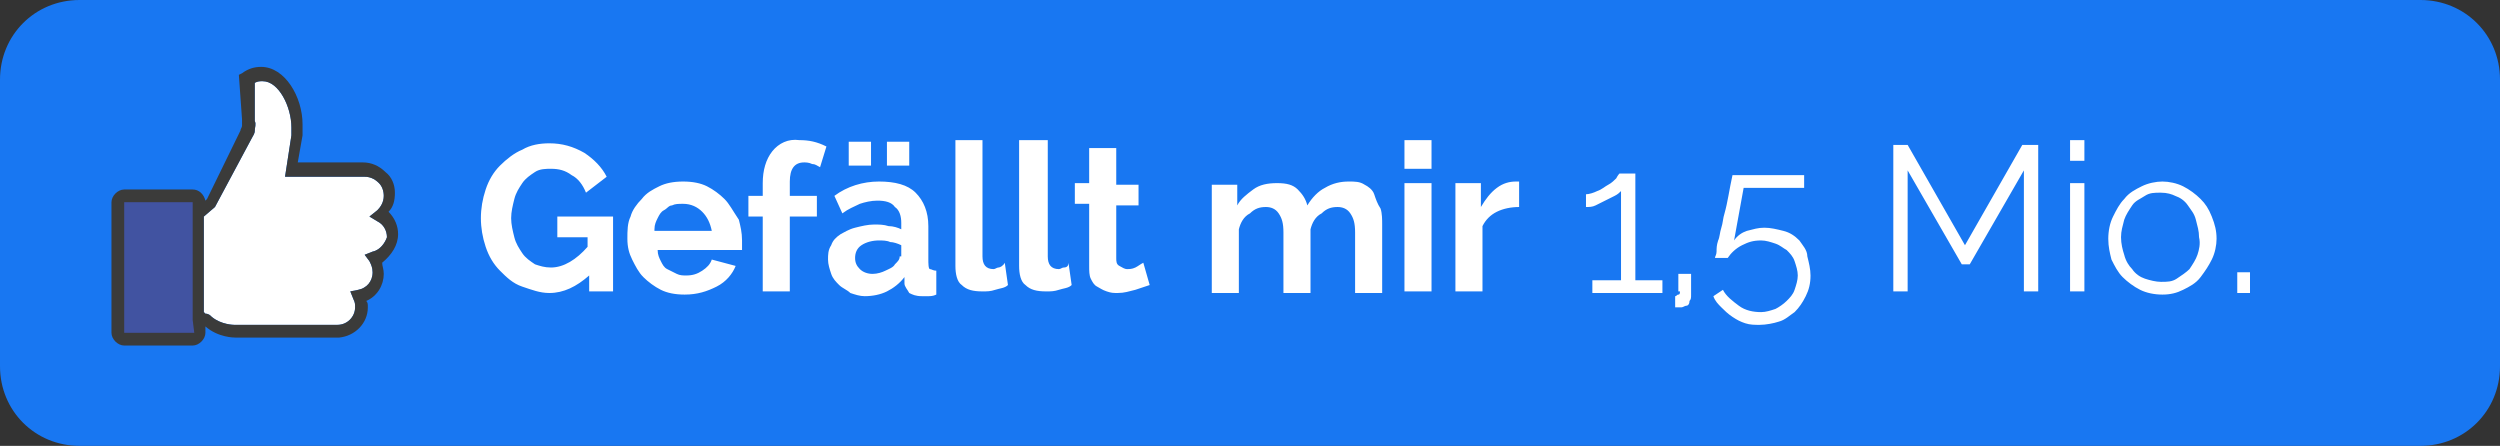 <?xml version="1.0" encoding="utf-8"?>
<!-- Generator: Adobe Illustrator 23.1.0, SVG Export Plug-In . SVG Version: 6.00 Build 0)  -->
<svg version="1.1" id="Ebene_1" xmlns="http://www.w3.org/2000/svg" xmlns:xlink="http://www.w3.org/1999/xlink" x="0px" y="0px"
	 width="157px" height="28px" viewBox="0 0 157 28" enable-background="new 0 0 157 28" xml:space="preserve">
<rect x="0" y="0" width="157" height="28" fill="#333333" stroke="none"/>
<path fill="#1877F2" d="M152,28H5c-2.8,0-5-2.2-5-5V5c0-2.8,2.2-5,5-5h147c2.8,0,5,2.2,5,5v18C157,25.8,154.8,28,152,28z"/>
<path fill="#FFFFFF" d="M45.5,12.5c-0.3-0.3-0.7-0.6-1.1-0.8c-0.4-0.2-0.9-0.3-1.5-0.3s-1.1,0.1-1.5,0.3c-0.4,0.2-0.8,0.4-1.1,0.8
	c-0.3,0.3-0.6,0.7-0.7,1.1c-0.2,0.4-0.2,0.9-0.2,1.4c0,0.5,0.1,0.9,0.3,1.3c0.2,0.4,0.4,0.8,0.7,1.1s0.7,0.6,1.1,0.8
	c0.4,0.2,0.9,0.3,1.5,0.3c0.8,0,1.4-0.2,2-0.5s1-0.8,1.2-1.3l-1.5-0.4c-0.1,0.3-0.3,0.5-0.6,0.7c-0.3,0.2-0.6,0.3-1,0.3
	c-0.2,0-0.4,0-0.6-0.1s-0.4-0.2-0.6-0.3c-0.2-0.1-0.3-0.3-0.4-0.5c-0.1-0.2-0.2-0.4-0.2-0.7h5.3c0-0.1,0-0.2,0-0.3s0-0.2,0-0.3
	c0-0.5-0.1-0.9-0.2-1.3C46,13.2,45.8,12.8,45.5,12.5z M41.1,14.4c0-0.3,0.1-0.5,0.2-0.7s0.2-0.4,0.4-0.5c0.2-0.1,0.3-0.3,0.5-0.3
	c0.2-0.1,0.4-0.1,0.7-0.1c0.5,0,0.9,0.2,1.2,0.5s0.5,0.7,0.6,1.2H41.1z M48.5,9.5c-0.4,0.5-0.6,1.2-0.6,2v0.8H47v1.3h0.9v4.7h1.7
	v-4.7h1.7v-1.3h-1.7v-0.9c0-0.8,0.3-1.2,0.9-1.2c0.1,0,0.3,0,0.5,0.1c0.2,0,0.3,0.1,0.5,0.2l0.4-1.3c-0.6-0.3-1.1-0.4-1.7-0.4
	C49.5,8.7,48.9,9,48.5,9.5z M57.1,8.9h-1.4v1.5h1.4V8.9z M35,14.9h1.9v0.6c-0.7,0.8-1.5,1.3-2.3,1.3c-0.4,0-0.7-0.1-1-0.2
	c-0.3-0.2-0.6-0.4-0.8-0.7s-0.4-0.6-0.5-1c-0.1-0.4-0.2-0.8-0.2-1.2c0-0.4,0.1-0.8,0.2-1.2c0.1-0.4,0.3-0.7,0.5-1
	c0.2-0.3,0.5-0.5,0.8-0.7s0.7-0.2,1-0.2c0.5,0,0.9,0.1,1.3,0.4c0.4,0.2,0.7,0.6,0.9,1.1l1.3-1c-0.3-0.6-0.8-1.1-1.4-1.5
	C36,9.2,35.3,9,34.5,9c-0.6,0-1.2,0.1-1.7,0.4c-0.5,0.2-1,0.6-1.4,1c-0.4,0.4-0.7,0.9-0.9,1.5c-0.2,0.6-0.3,1.2-0.3,1.8
	c0,0.6,0.1,1.2,0.3,1.8c0.2,0.6,0.5,1.1,0.9,1.5s0.8,0.8,1.4,1s1.1,0.4,1.7,0.4c0.9,0,1.7-0.4,2.5-1.1v1h1.5v-4.7H35V14.9z
	 M54.7,8.9h-1.4v1.5h1.4V8.9z M95.4,11.4c0,0-0.1,0-0.2,0c-0.4,0-0.8,0.1-1.2,0.4S93.3,12.5,93,13v-1.5h-1.6v6.8h1.7v-4.1
	c0.2-0.4,0.5-0.7,0.9-0.9c0.4-0.2,0.9-0.3,1.4-0.3v-1.6C95.5,11.4,95.4,11.4,95.4,11.4z M88.2,18.3h1.7v-6.8h-1.7V18.3z M88.2,10.6
	h1.7V8.8h-1.7V10.6z M86.3,12.2c-0.1-0.3-0.4-0.5-0.6-0.6c-0.3-0.2-0.6-0.2-1-0.2c-0.5,0-1,0.1-1.5,0.4c-0.4,0.2-0.8,0.6-1.1,1.1
	c-0.1-0.4-0.3-0.7-0.6-1s-0.7-0.4-1.3-0.4c-0.6,0-1.1,0.1-1.5,0.4s-0.8,0.6-1,1v-1.3h-1.6v6.8h1.7v-4c0.1-0.4,0.3-0.8,0.7-1
	c0.3-0.3,0.6-0.4,1-0.4c0.3,0,0.6,0.1,0.8,0.4c0.2,0.3,0.3,0.6,0.3,1.2v3.8h1.7v-4c0.1-0.4,0.3-0.8,0.7-1c0.3-0.3,0.6-0.4,1-0.4
	c0.3,0,0.6,0.1,0.8,0.4c0.2,0.3,0.3,0.6,0.3,1.2v3.8h1.7v-4.3c0-0.3,0-0.7-0.1-1C86.5,12.8,86.4,12.5,86.3,12.2z M58.3,16.3v-2.1
	c0-0.9-0.3-1.6-0.8-2.1c-0.5-0.5-1.3-0.7-2.3-0.7c-1,0-2,0.3-2.8,0.9l0.5,1.1c0.4-0.3,0.7-0.4,1.1-0.6c0.3-0.1,0.7-0.2,1.1-0.2
	c0.5,0,0.9,0.1,1.1,0.4c0.3,0.2,0.4,0.6,0.4,1v0.4c-0.2-0.1-0.5-0.2-0.8-0.2c-0.3-0.1-0.6-0.1-0.9-0.1c-0.4,0-0.8,0.1-1.2,0.2
	c-0.4,0.1-0.7,0.3-0.9,0.4c-0.3,0.2-0.5,0.4-0.6,0.7C52,15.7,52,16,52,16.3c0,0.3,0.1,0.6,0.2,0.9s0.3,0.5,0.5,0.7s0.5,0.3,0.7,0.5
	c0.3,0.1,0.6,0.2,0.9,0.2c0.5,0,1-0.1,1.4-0.3c0.4-0.2,0.8-0.5,1.1-0.9l0,0.4c0,0.2,0.2,0.4,0.3,0.6c0.2,0.1,0.4,0.2,0.8,0.2
	c0.1,0,0.2,0,0.4,0c0.1,0,0.3,0,0.5-0.1v-1.5c-0.2,0-0.3-0.1-0.4-0.1S58.3,16.5,58.3,16.3z M56.5,16.1c0,0.2-0.1,0.3-0.3,0.5
	c-0.1,0.2-0.4,0.3-0.6,0.4s-0.5,0.2-0.8,0.2c-0.3,0-0.6-0.1-0.8-0.3c-0.2-0.2-0.3-0.4-0.3-0.7c0-0.3,0.1-0.6,0.4-0.8
	c0.3-0.2,0.7-0.3,1.1-0.3c0.2,0,0.5,0,0.7,0.1c0.2,0,0.5,0.1,0.7,0.2V16.1z M71.3,16.8c-0.2,0.1-0.4,0.1-0.5,0.1
	c-0.2,0-0.3-0.1-0.5-0.2s-0.2-0.3-0.2-0.5v-3.3h1.4v-1.3h-1.4V9.3h-1.7v2.2h-0.9v1.3h0.9v3.9c0,0.3,0,0.6,0.1,0.8s0.2,0.4,0.4,0.5
	c0.2,0.1,0.3,0.2,0.6,0.3s0.4,0.1,0.7,0.1c0.4,0,0.7-0.1,1.1-0.2c0.3-0.1,0.6-0.2,0.9-0.3l-0.4-1.4C71.6,16.6,71.5,16.7,71.3,16.8z
	 M62.7,16.8c-0.1,0-0.2,0.1-0.3,0.1c-0.5,0-0.7-0.3-0.7-0.8V8.8h-1.7v7.9c0,0.5,0.1,1,0.4,1.2c0.3,0.3,0.7,0.4,1.3,0.4
	c0.3,0,0.5,0,0.8-0.1s0.6-0.1,0.8-0.3l-0.2-1.4C63,16.7,62.8,16.8,62.7,16.8z M66.8,16.8c-0.1,0-0.2,0.1-0.3,0.1
	c-0.5,0-0.7-0.3-0.7-0.8V8.8H64v7.9c0,0.5,0.1,1,0.4,1.2c0.3,0.3,0.7,0.4,1.3,0.4c0.3,0,0.5,0,0.8-0.1s0.6-0.1,0.8-0.3l-0.2-1.4
	C67.1,16.7,67,16.8,66.8,16.8z"/>
<path fill="#FFFFFF" d="M105.5,18.3c0,0.1,0,0.2-0.1,0.2s-0.1,0.1-0.2,0.1v0.7c0.1,0,0.2,0,0.4,0c0.1,0,0.2-0.1,0.3-0.1
	s0.2-0.1,0.2-0.3c0.1-0.1,0.1-0.2,0.1-0.4v-1.3h-0.8V18.3z M123.4,15.4l-3.6-6.3h-0.9v9.2h0.9v-7.6l3.4,5.9h0.5l3.4-5.9v7.6h0.9V9.1
	H127L123.4,15.4z M102.6,10.9h-0.9c0,0-0.1,0.1-0.2,0.3c-0.1,0.1-0.3,0.3-0.5,0.4s-0.4,0.3-0.7,0.4c-0.2,0.1-0.5,0.2-0.7,0.2V13
	c0.2,0,0.4,0,0.6-0.1s0.4-0.2,0.6-0.3c0.2-0.1,0.4-0.2,0.6-0.3c0.2-0.1,0.3-0.2,0.4-0.3v5.6h-1.8v0.8h4.4v-0.8h-1.7V10.9z M113,15.1
	c-0.3-0.3-0.6-0.5-1-0.6c-0.4-0.1-0.8-0.2-1.2-0.2c-0.4,0-0.7,0.1-1.1,0.2c-0.3,0.1-0.6,0.3-0.8,0.6l0.6-3.3h3.8v-0.8h-4.5
	c-0.2,0.9-0.3,1.7-0.5,2.4c-0.1,0.3-0.1,0.6-0.2,0.9c-0.1,0.3-0.1,0.6-0.2,0.8c-0.1,0.3-0.1,0.5-0.1,0.7c0,0.2-0.1,0.3-0.1,0.4h0.8
	c0.2-0.3,0.5-0.6,0.9-0.8s0.7-0.3,1.2-0.3c0.3,0,0.6,0.1,0.9,0.2c0.3,0.1,0.5,0.3,0.7,0.4c0.2,0.2,0.4,0.4,0.5,0.7
	c0.1,0.3,0.2,0.6,0.2,0.9c0,0.3-0.1,0.6-0.2,0.9c-0.1,0.3-0.3,0.5-0.5,0.7s-0.5,0.4-0.7,0.5c-0.3,0.1-0.6,0.2-0.9,0.2
	c-0.5,0-1-0.1-1.4-0.4c-0.4-0.3-0.8-0.6-1-1l-0.6,0.4c0.1,0.3,0.3,0.5,0.5,0.7c0.2,0.2,0.4,0.4,0.7,0.6c0.3,0.2,0.5,0.3,0.8,0.4
	s0.6,0.1,0.9,0.1c0.4,0,0.9-0.1,1.2-0.2c0.4-0.1,0.7-0.4,1-0.6c0.3-0.3,0.5-0.6,0.7-1s0.3-0.8,0.3-1.3c0-0.4-0.1-0.8-0.2-1.2
	C113.5,15.7,113.2,15.4,113,15.1z M140.5,17.1v1.3h0.8v-1.3H140.5z M130,18.3h0.9v-6.8H130V18.3z M138.2,12.5
	c-0.3-0.3-0.7-0.6-1.1-0.8c-0.4-0.2-0.9-0.3-1.3-0.3s-0.9,0.1-1.3,0.3c-0.4,0.2-0.8,0.4-1.1,0.8c-0.3,0.3-0.5,0.7-0.7,1.1
	c-0.2,0.4-0.3,0.9-0.3,1.4c0,0.5,0.1,0.9,0.2,1.3c0.2,0.4,0.4,0.8,0.7,1.1s0.7,0.6,1.1,0.8c0.4,0.2,0.9,0.3,1.4,0.3
	c0.5,0,0.9-0.1,1.3-0.3c0.4-0.2,0.8-0.4,1.1-0.8s0.5-0.7,0.7-1.1c0.2-0.4,0.3-0.9,0.3-1.3c0-0.5-0.1-0.9-0.3-1.4
	S138.5,12.8,138.2,12.5z M138,16c-0.1,0.3-0.3,0.6-0.5,0.9c-0.2,0.2-0.5,0.4-0.8,0.6s-0.6,0.2-1,0.2c-0.3,0-0.7-0.1-1-0.2
	c-0.3-0.1-0.6-0.3-0.8-0.6c-0.2-0.2-0.4-0.5-0.5-0.9c-0.1-0.3-0.2-0.7-0.2-1.1c0-0.4,0.1-0.7,0.2-1.1c0.1-0.3,0.3-0.6,0.5-0.9
	c0.2-0.3,0.5-0.4,0.8-0.6s0.6-0.2,1-0.2s0.7,0.1,0.9,0.2c0.3,0.1,0.6,0.3,0.8,0.6s0.4,0.5,0.5,0.9s0.2,0.7,0.2,1.1
	C138.2,15.3,138.1,15.7,138,16z M130,10.1h0.9V8.8H130V10.1z"/>
<g>
	<path fill="#FFFFFF" d="M23.4,15.8L22.9,16l0.3,0.4c0.1,0.2,0.2,0.4,0.2,0.7c0,0.6-0.4,1-0.9,1.1L22,18.3l0.2,0.5
		c0.1,0.2,0.1,0.3,0.1,0.5c0,0.6-0.5,1.1-1.1,1.1h-6.5c0,0-0.8,0-1.4-0.5c-0.1-0.1-0.2-0.2-0.4-0.2l-0.1-0.1v-6l0.7-0.6l2.3-4.3
		C15.9,8.5,16,8.4,16,8.2s0.1-0.4,0-0.6l0-2.4c0.2-0.1,0.3-0.1,0.5-0.1c1,0,1.8,1.6,1.8,2.9c0,0.2,0,0.4,0,0.5l-0.4,2.6h5
		c0.3,0,0.6,0.1,0.9,0.4c0.2,0.2,0.3,0.5,0.3,0.8c0,0.4-0.2,0.7-0.4,0.9l-0.5,0.4l0.5,0.3c0.4,0.2,0.6,0.6,0.6,1
		C24.2,15.2,23.9,15.7,23.4,15.8z"/>
	<path fill="#4153A1" d="M7.4,12.4L7.4,12.4v8.9l0,0h5.1l0,0v-8.9l0,0H7.4z"/>
	<path fill="#3B3B3A" d="M25,14.7c0-0.5-0.2-1-0.6-1.4c0.3-0.3,0.4-0.7,0.4-1.2s-0.2-1-0.6-1.3c-0.4-0.4-0.9-0.6-1.4-0.6h-4.1
		L19,8.5c0-0.2,0-0.4,0-0.7c0-1.7-1.1-3.6-2.6-3.6c-0.4,0-0.8,0.1-1.2,0.4L15,4.7l0.2,2.8c0,0.1,0,0.2,0,0.4c0,0.1-0.1,0.2-0.1,0.3
		L13,12.5l-0.1,0.1c-0.1-0.4-0.4-0.7-0.8-0.7H7.8c-0.4,0-0.8,0.4-0.8,0.8v8.2c0,0.4,0.4,0.8,0.8,0.8h4.3c0.4,0,0.8-0.4,0.8-0.8v-0.4
		l0,0c0.8,0.7,1.8,0.7,1.9,0.7l0,0h6.5l0,0c1-0.1,1.8-0.9,1.8-1.9c0-0.2,0-0.3-0.1-0.4c0.7-0.3,1.1-1,1.1-1.7c0-0.3-0.1-0.5-0.1-0.7
		C24.6,16,25,15.4,25,14.7z M12.2,20.9C12.2,20.9,12.1,20.9,12.2,20.9H7.8l0,0v-8.2l0,0h4.3l0,0v0.5v6.9L12.2,20.9L12.2,20.9z
		 M23.4,15.8L22.9,16l0.3,0.4c0.1,0.2,0.2,0.4,0.2,0.7c0,0.6-0.4,1-0.9,1.1L22,18.3l0.2,0.5c0.1,0.2,0.1,0.3,0.1,0.5
		c0,0.6-0.5,1.1-1.1,1.1h-6.5c0,0-0.8,0-1.4-0.5c-0.1-0.1-0.2-0.2-0.4-0.2l-0.1-0.1v-6l0.7-0.6l2.3-4.3C15.9,8.5,16,8.4,16,8.2
		s0.1-0.4,0-0.6l0-2.4c0.2-0.1,0.3-0.1,0.5-0.1c1,0,1.8,1.6,1.8,2.9c0,0.2,0,0.4,0,0.5l-0.4,2.6h5c0.3,0,0.6,0.1,0.9,0.4
		c0.2,0.2,0.3,0.5,0.3,0.8c0,0.4-0.2,0.7-0.4,0.9l-0.5,0.4l0.5,0.3c0.4,0.2,0.6,0.6,0.6,1C24.2,15.2,23.9,15.7,23.4,15.8z"/>
</g>
</svg>
